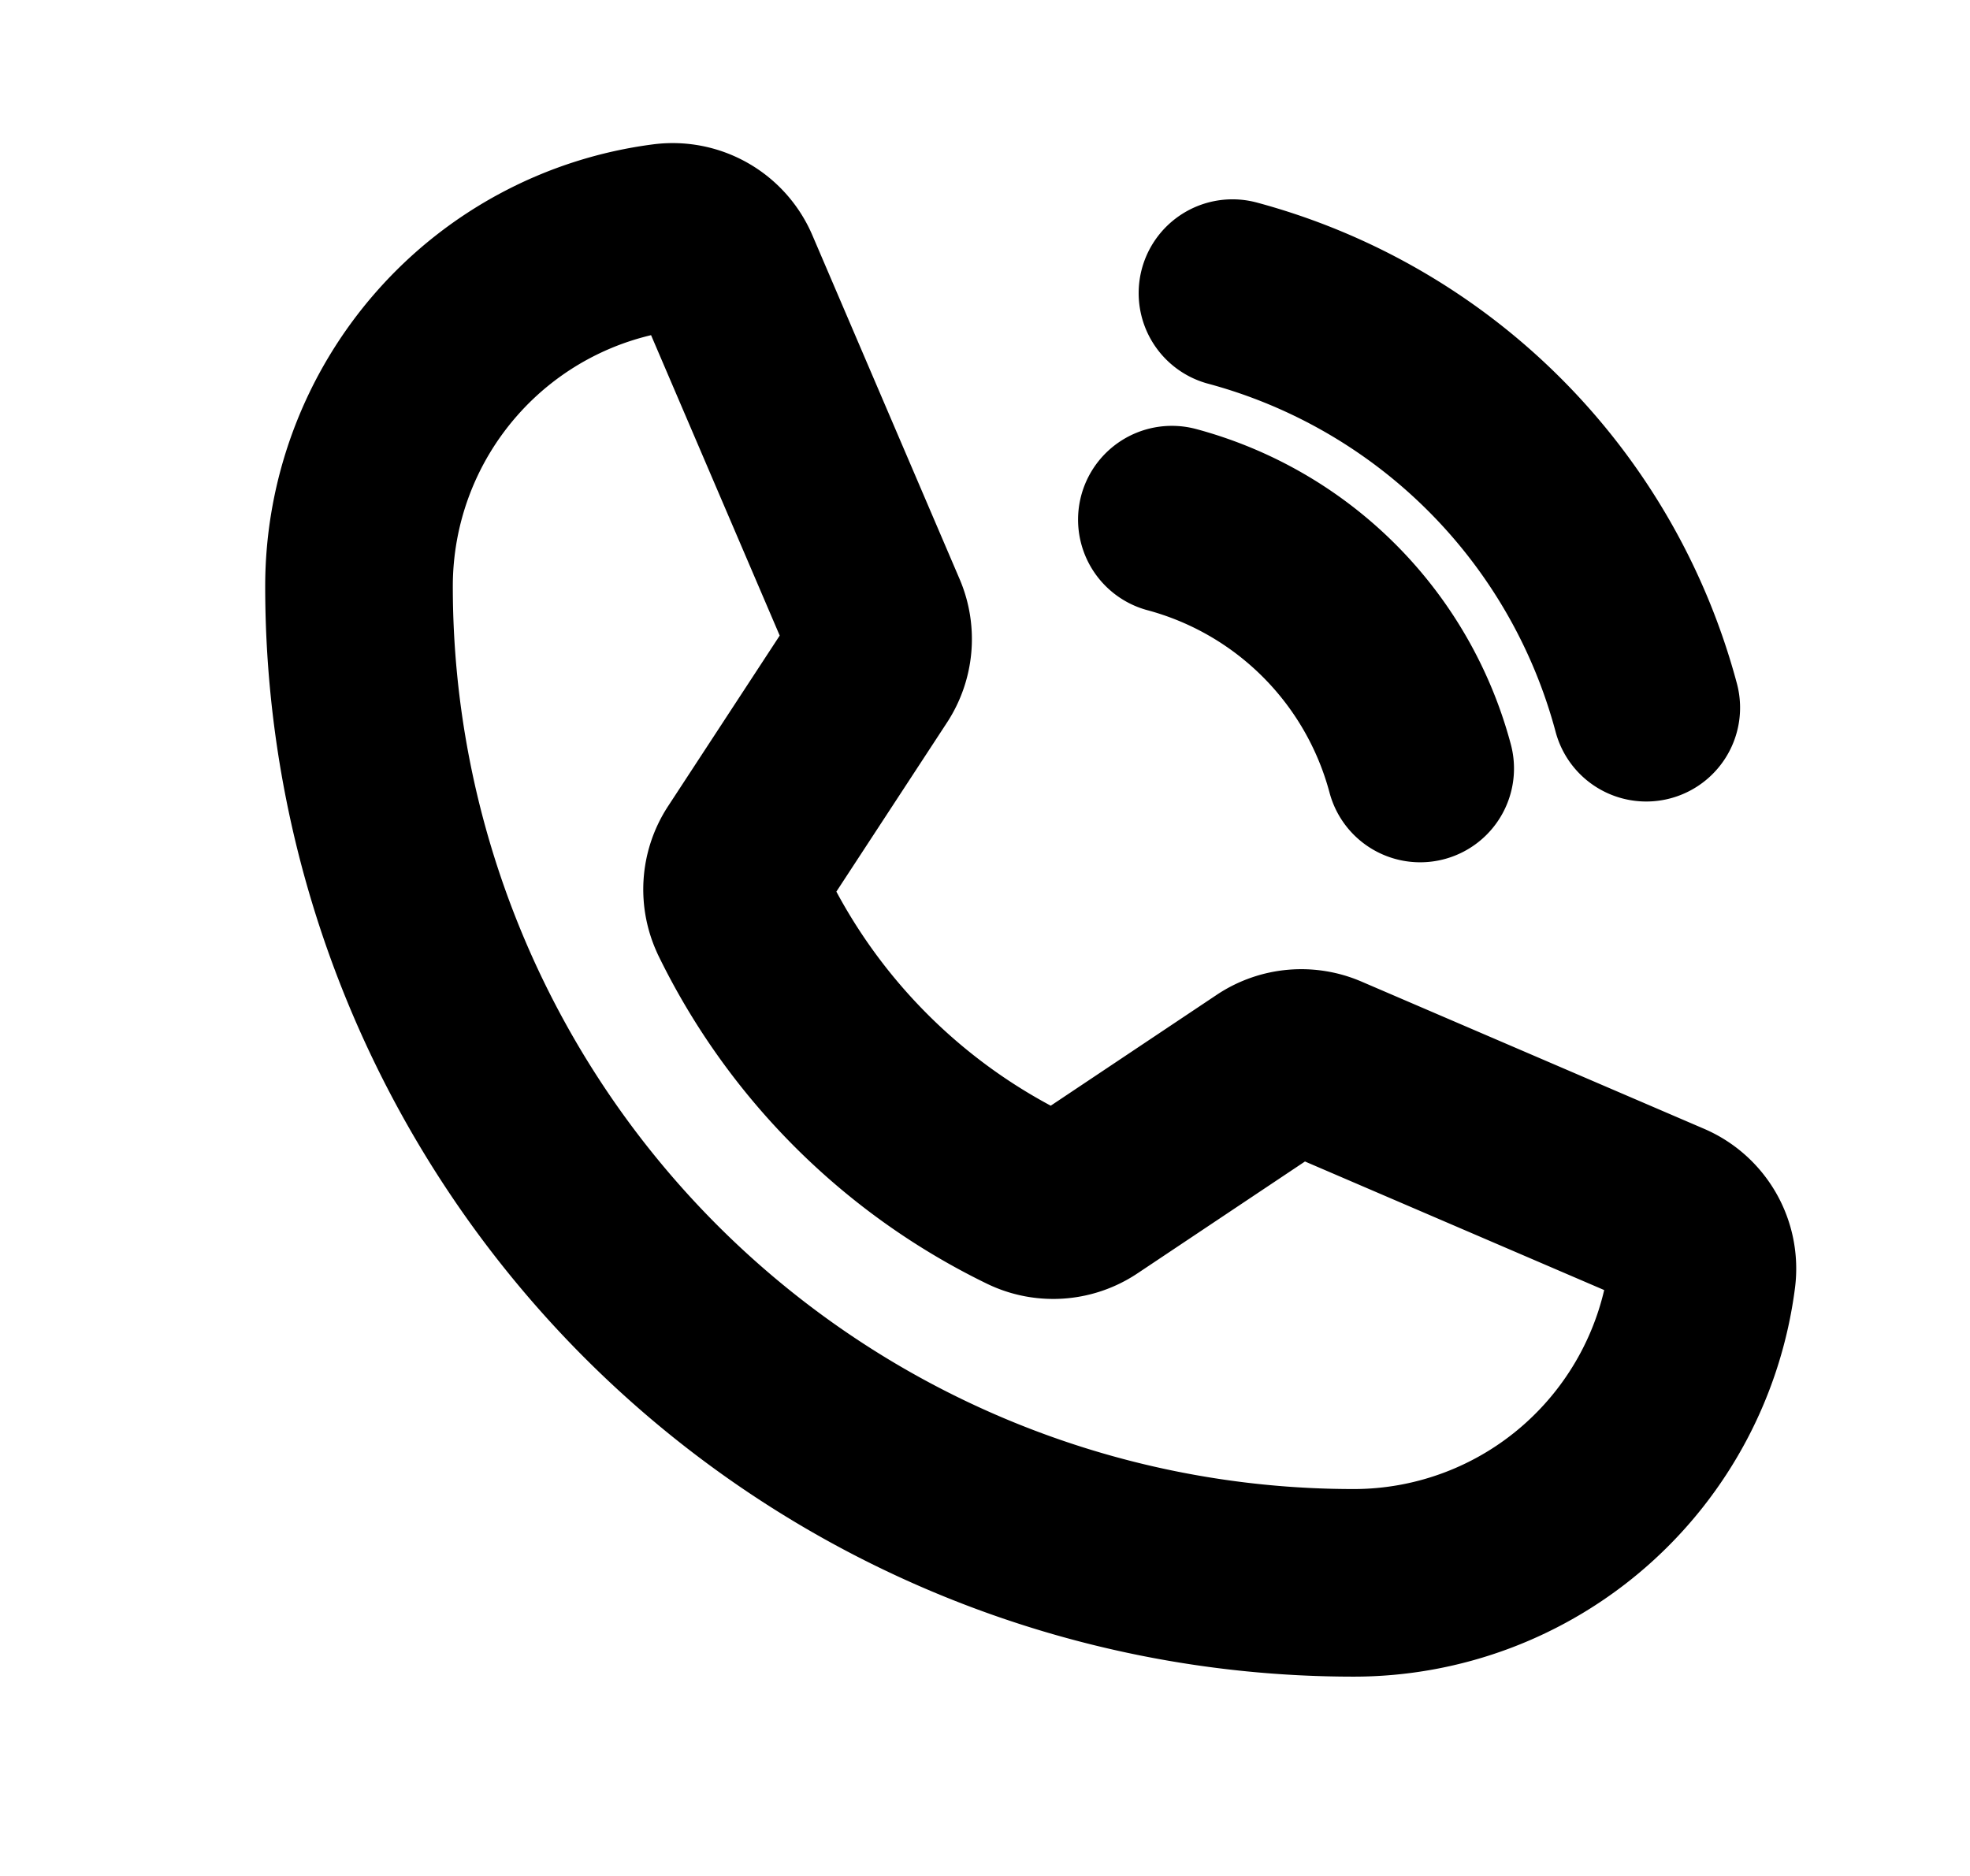 <svg width="21" height="20" fill="none" xmlns="http://www.w3.org/2000/svg"><path d="M13.138 3.125a6.246 6.246 0 0 1 4.411 4.42M12.492 5.54a3.747 3.747 0 0 1 2.647 2.653M7.918 9.751a6.583 6.583 0 0 0 3.045 3.038.617.617 0 0 0 .61-.047l1.952-1.304a.623.623 0 0 1 .592-.055l3.651 1.569a.622.622 0 0 1 .375.648 3.753 3.753 0 0 1-1.24 2.34 3.738 3.738 0 0 1-2.473.935c-2.812 0-5.509-1.12-7.497-3.112A10.636 10.636 0 0 1 3.827 6.25c0-.912.332-1.793.934-2.478A3.74 3.74 0 0 1 7.096 2.53a.62.62 0 0 1 .646.375L9.31 6.567a.626.626 0 0 1-.052.589L7.96 9.14a.62.62 0 0 0-.042.61z" stroke="#000" stroke-width="2" stroke-linecap="round" stroke-linejoin="round"/></svg>